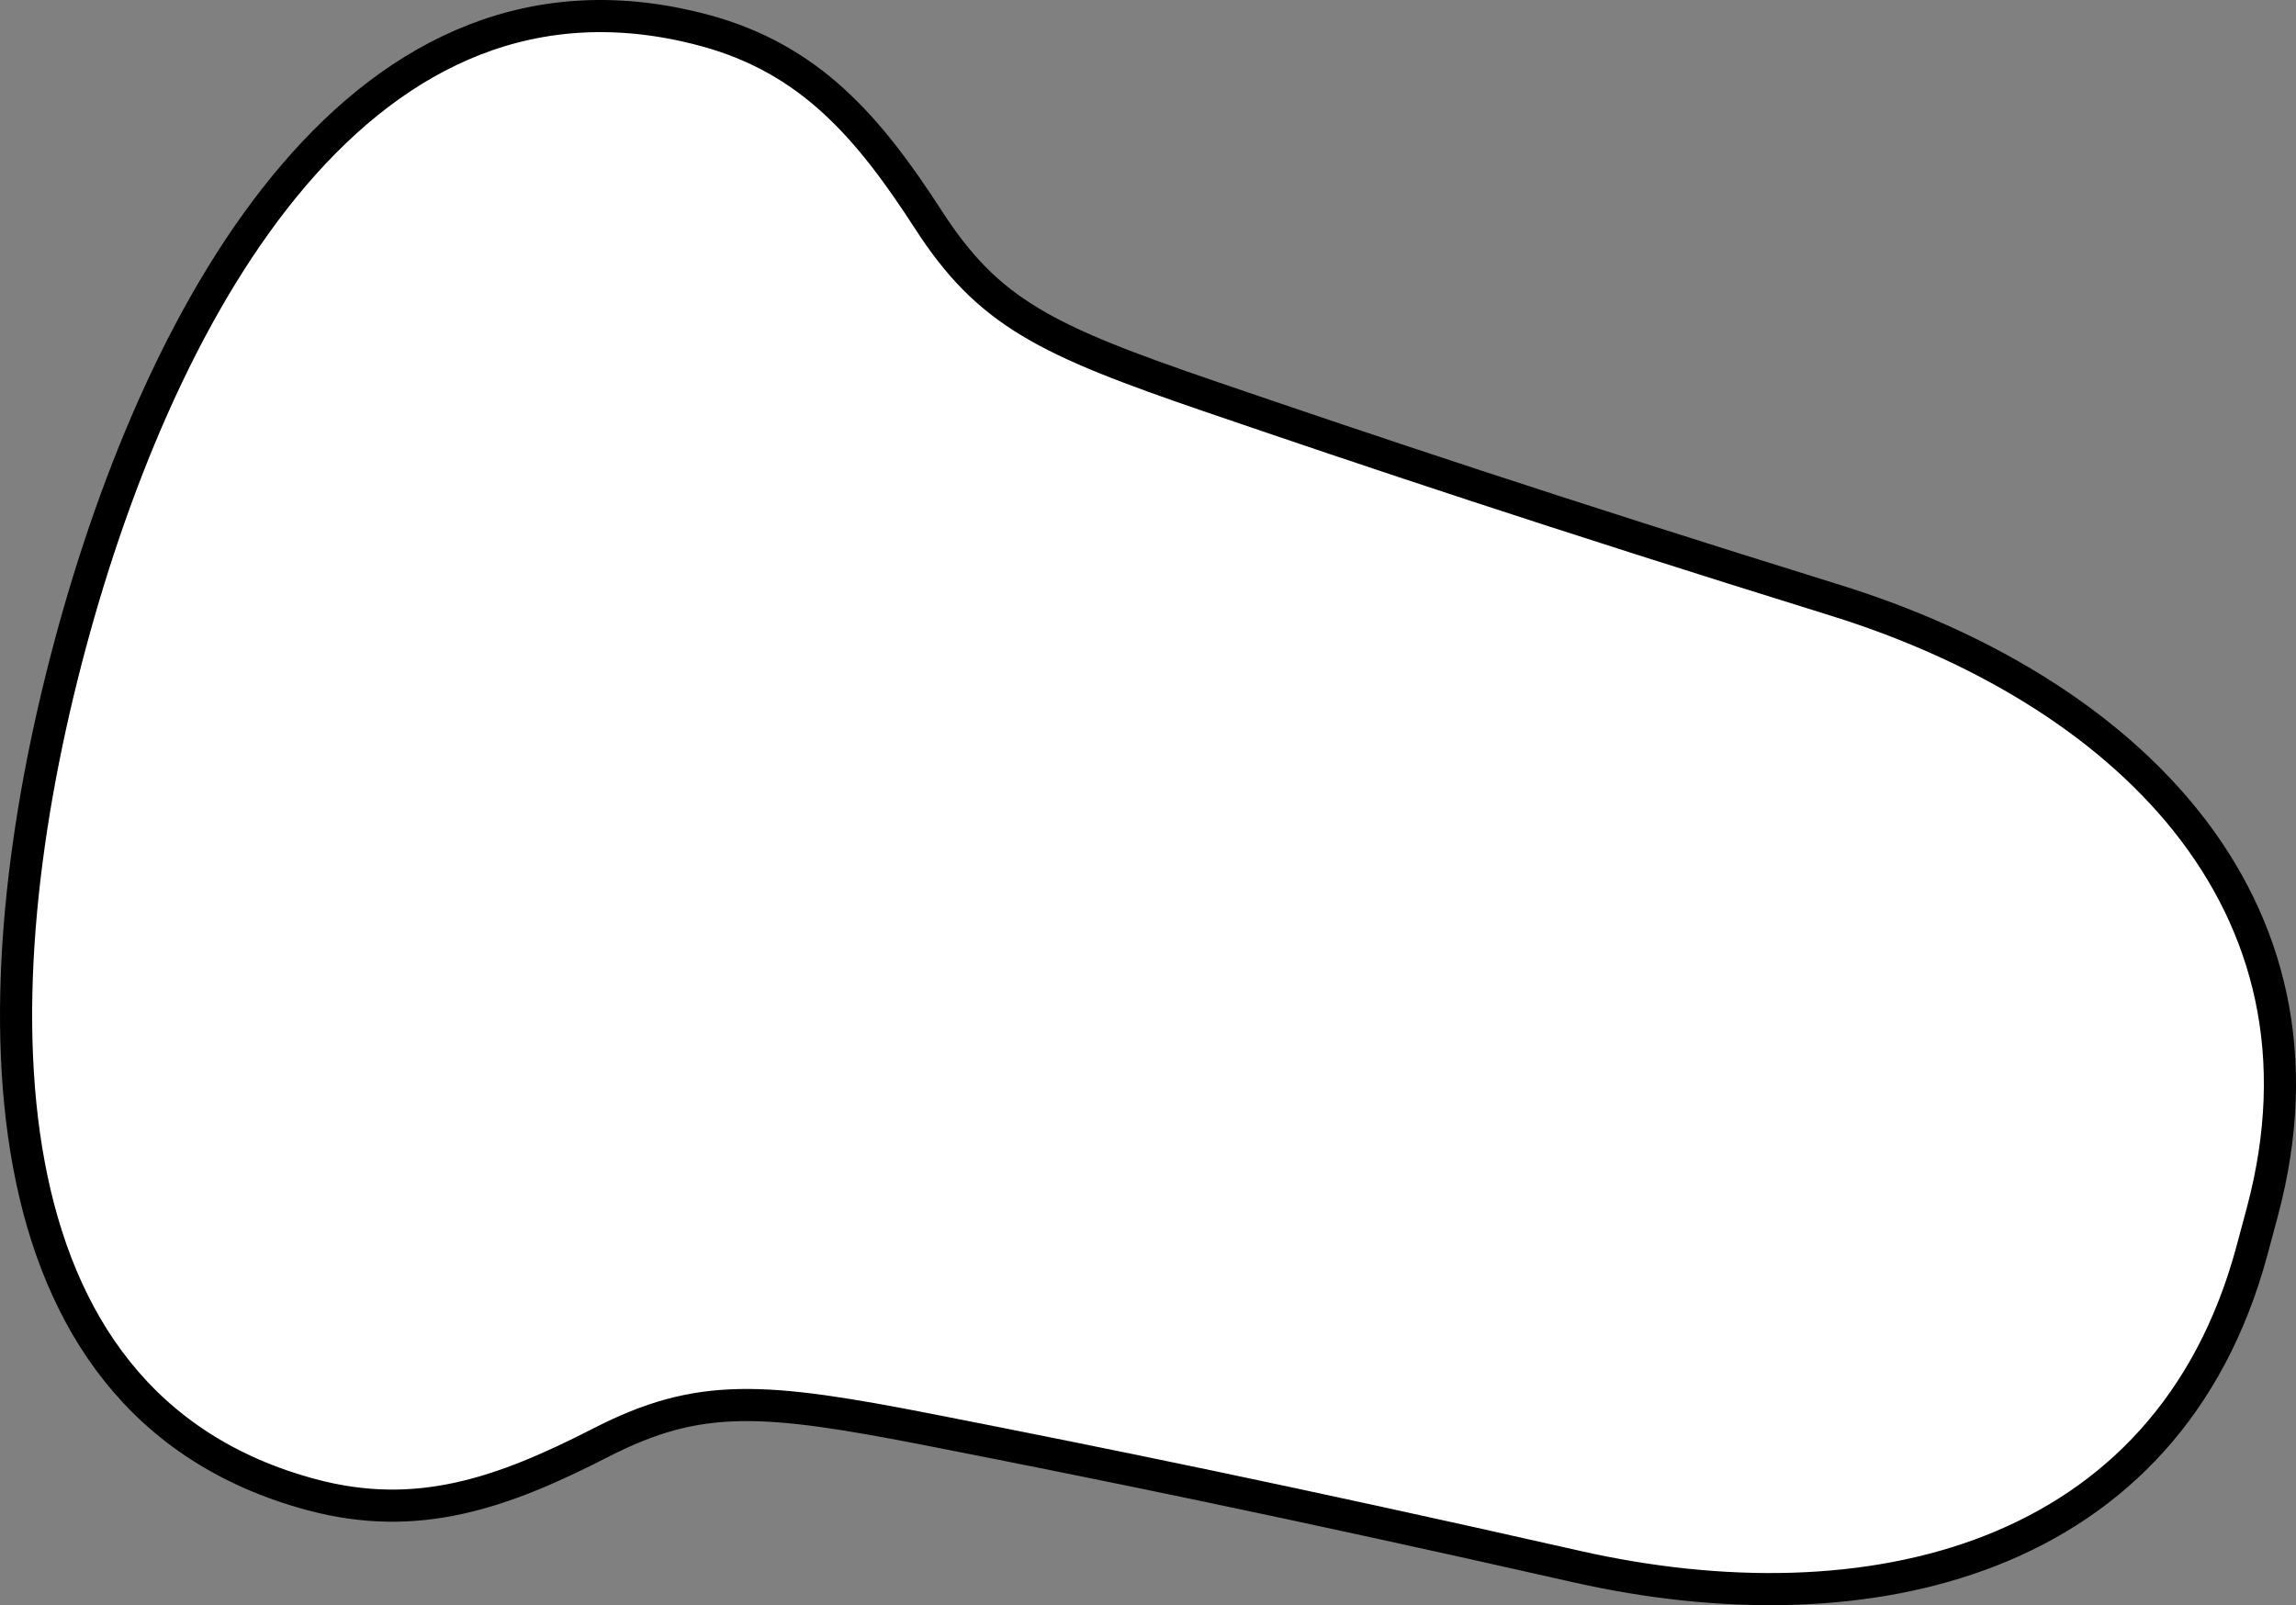 <?xml version="1.0" encoding="iso-8859-1"?>
<!-- Generator: Adobe Illustrator 28.1.0, SVG Export Plug-In . SVG Version: 6.00 Build 0)  -->
<svg version="1.1" id="image" xmlns="http://www.w3.org/2000/svg" xmlns:xlink="http://www.w3.org/1999/xlink" x="0px" y="0px"
	 width="57.156px" height="39.968px" viewBox="0 0 57.156 39.968" enable-background="new 0 0 57.156 39.968"
	 xml:space="preserve">
<rect x="0" y="0" width="57.156" height="39.968" fill="#808080" stroke="none"/>
<path fill="#FFFFFF" stroke="#000000" stroke-width="0.8" stroke-miterlimit="10" d="M56.316,30.184
	c2.09-7.8-3.557-13.04-10.623-15.236s-11.537-3.696-15.597-5.086S24.608,7.788,23.113,5.474
	s-2.953-4.014-5.585-4.72C9.07-1.512,4.033,7.513,1.742,16.065S-0.7,34.951,7.758,37.217
	c2.631,0.705,4.744-0.038,7.196-1.295s4.031-1.136,8.242-0.31c4.21,0.826,8.832,1.762,16.05,3.394
	s14.728-0.083,16.818-7.883L56.316,30.184z"/>
</svg>
